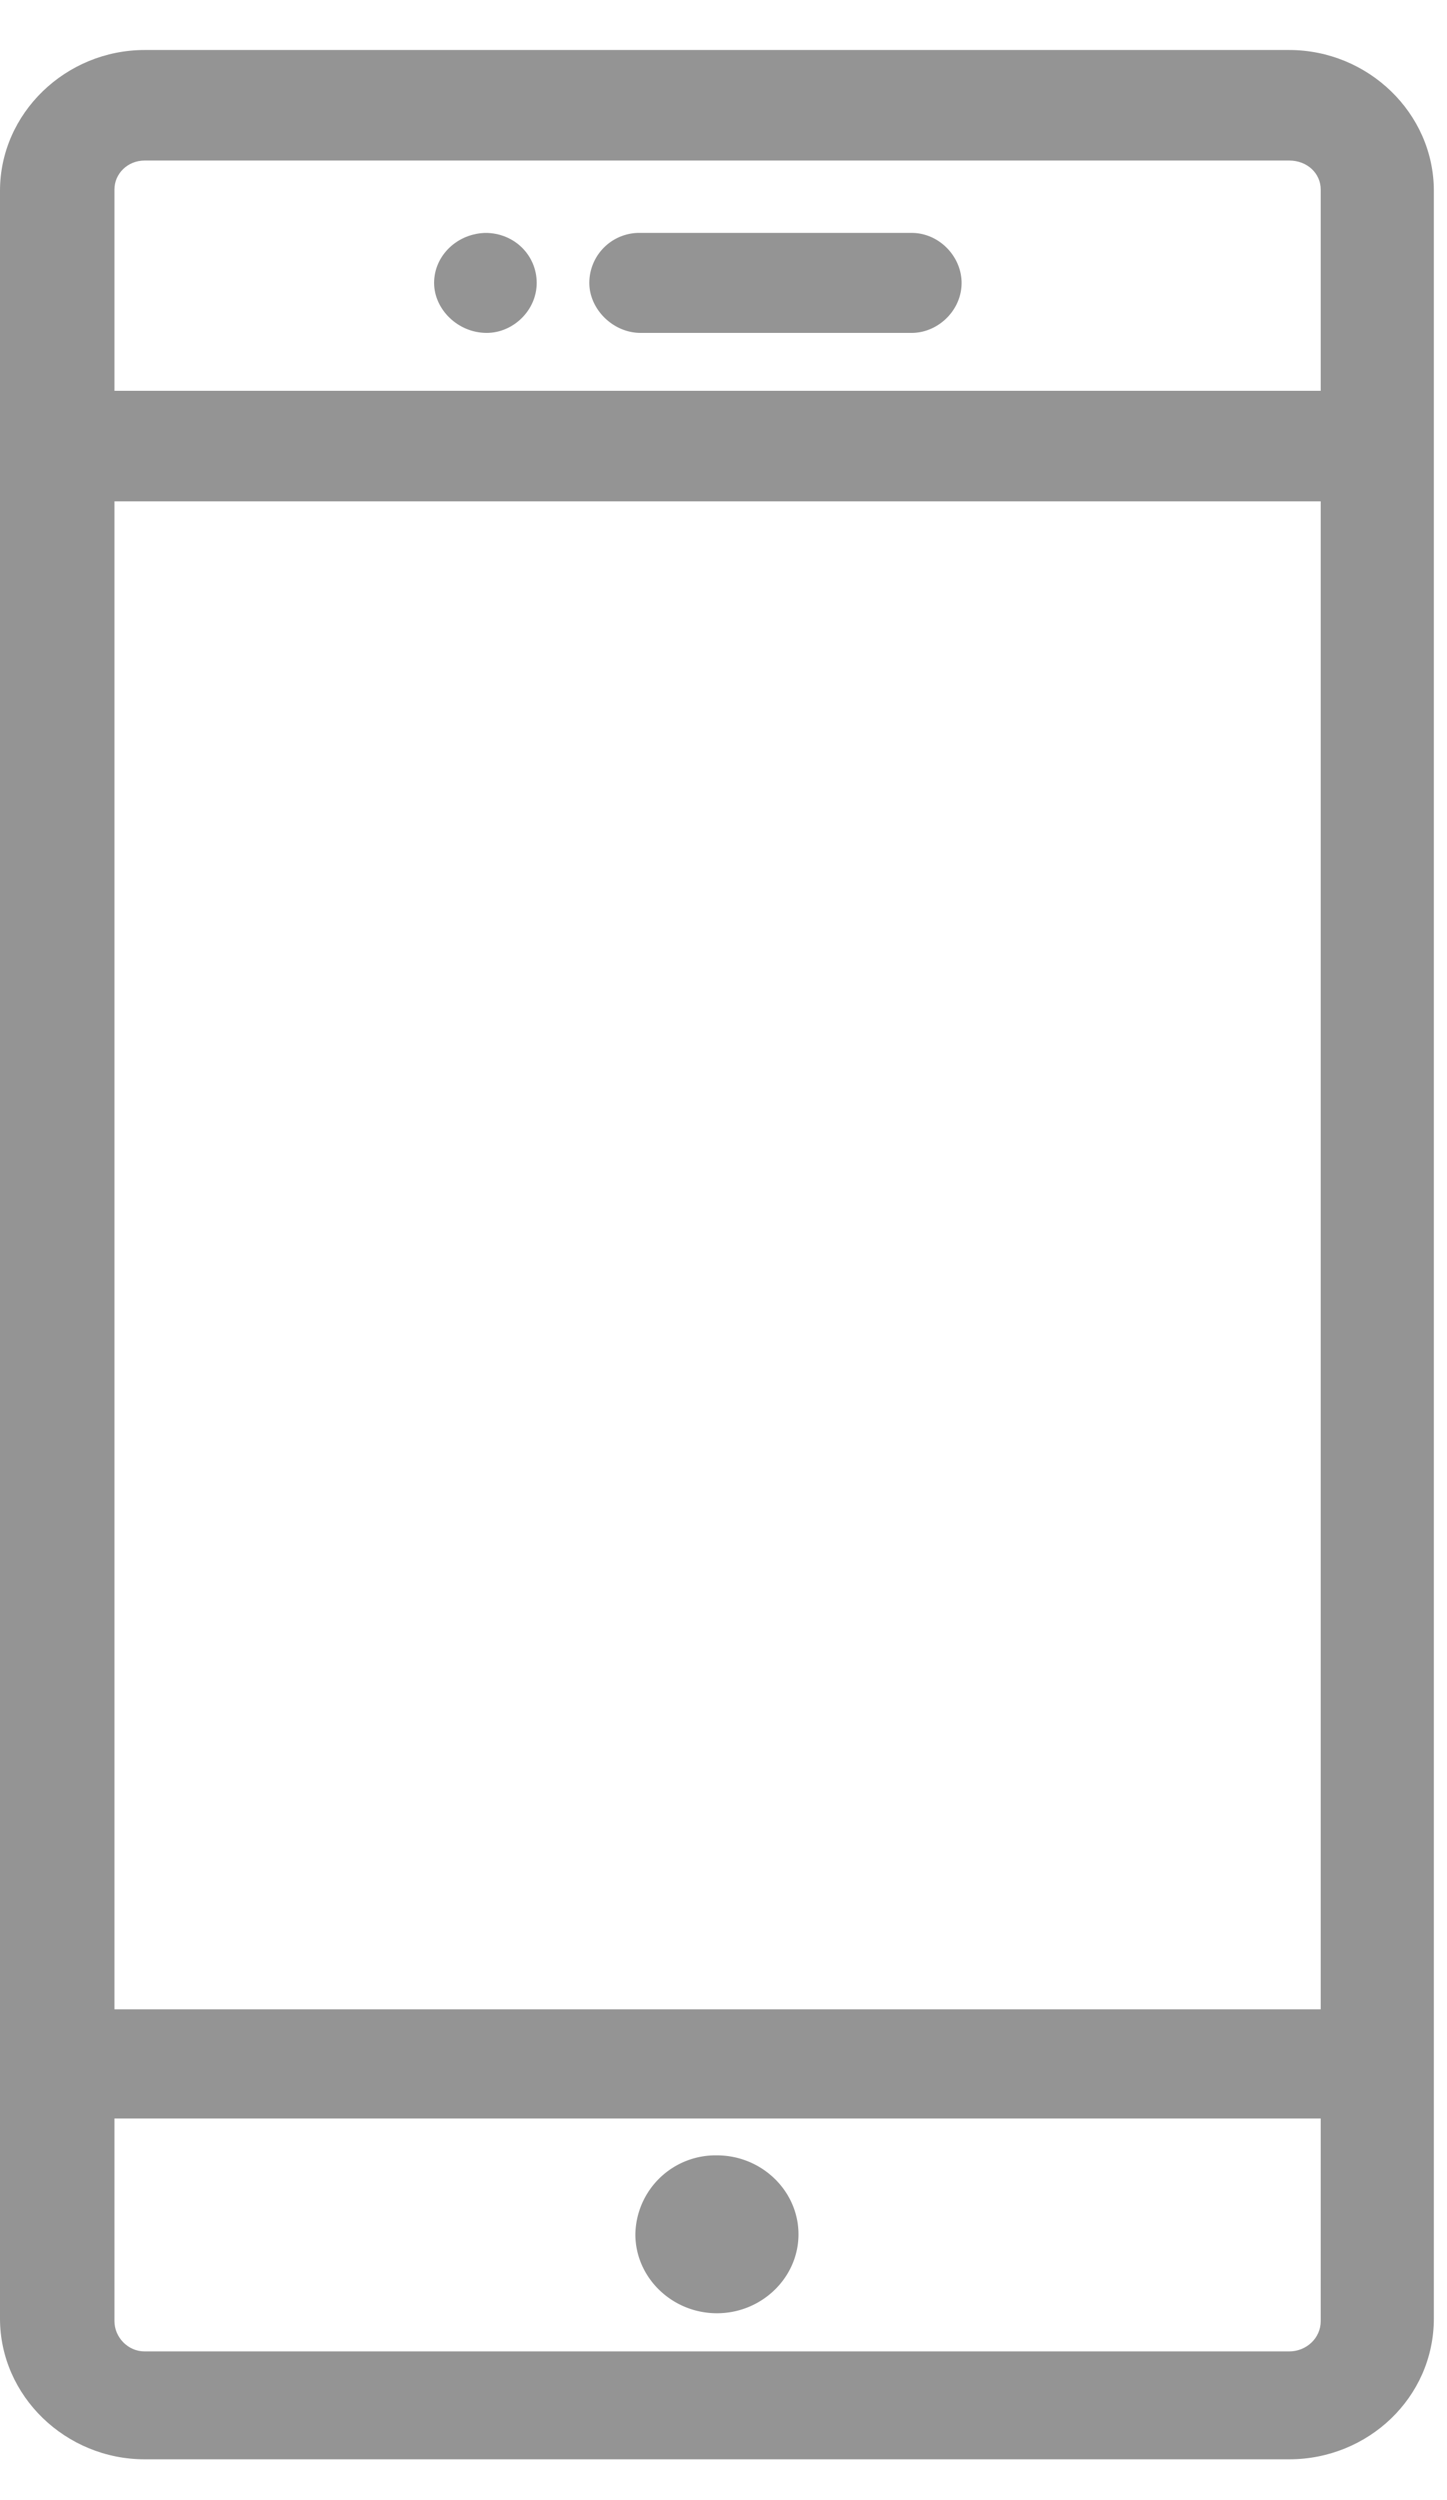 <svg xmlns="http://www.w3.org/2000/svg" xmlns:xlink="http://www.w3.org/1999/xlink" width="11" height="19"><defs><path id="b" d="M1019.45 7261.58c.34 0 .62-.27.62-.6 0-.33-.28-.6-.62-.6a.61.61 0 00-.62.6c0 .33.28.6.62.6"/><path id="c" d="M1017.7 7245.77c-.22 0-.4.17-.4.38 0 .2.18.38.4.38.2 0 .38-.17.38-.38s-.17-.38-.39-.38"/><path id="a" d="M1014 7244.38v18.31h10.9v-18.31z"/><path id="e" d="M1023.8 7244.38c.6 0 1.1.48 1.1 1.07v16.17c0 .6-.5 1.07-1.1 1.07h-8.7c-.6 0-1.1-.48-1.1-1.07v-16.17c0-.59.5-1.07 1.1-1.07zm.24 2.59v-1.53c0-.12-.1-.22-.24-.22h-8.7c-.13 0-.23.1-.23.22v1.53zm-9.17 12.3h9.17v-11.46h-9.17zm0 .83v1.54c0 .12.1.23.23.23h8.7c.13 0 .24-.1.24-.23v-1.54z"/><path id="f" d="M1020.93 7245.77h-2.06a.38.38 0 00-.39.38c0 .2.18.38.39.38h2.06c.2 0 .38-.17.38-.38 0-.2-.17-.38-.38-.38"/><clipPath id="d"><use xlink:href="#a"/></clipPath></defs><use fill="#949494" xlink:href="#b" transform="translate(-1014 -7244)"/><use fill="#949494" xlink:href="#c" transform="translate(-1014 -7244)"/><g clip-path="url(#d)" transform="translate(-1014 -7244)"><use fill="#949494" xlink:href="#e"/></g><use fill="#949494" xlink:href="#f" transform="translate(-1014 -7244)"/></svg>